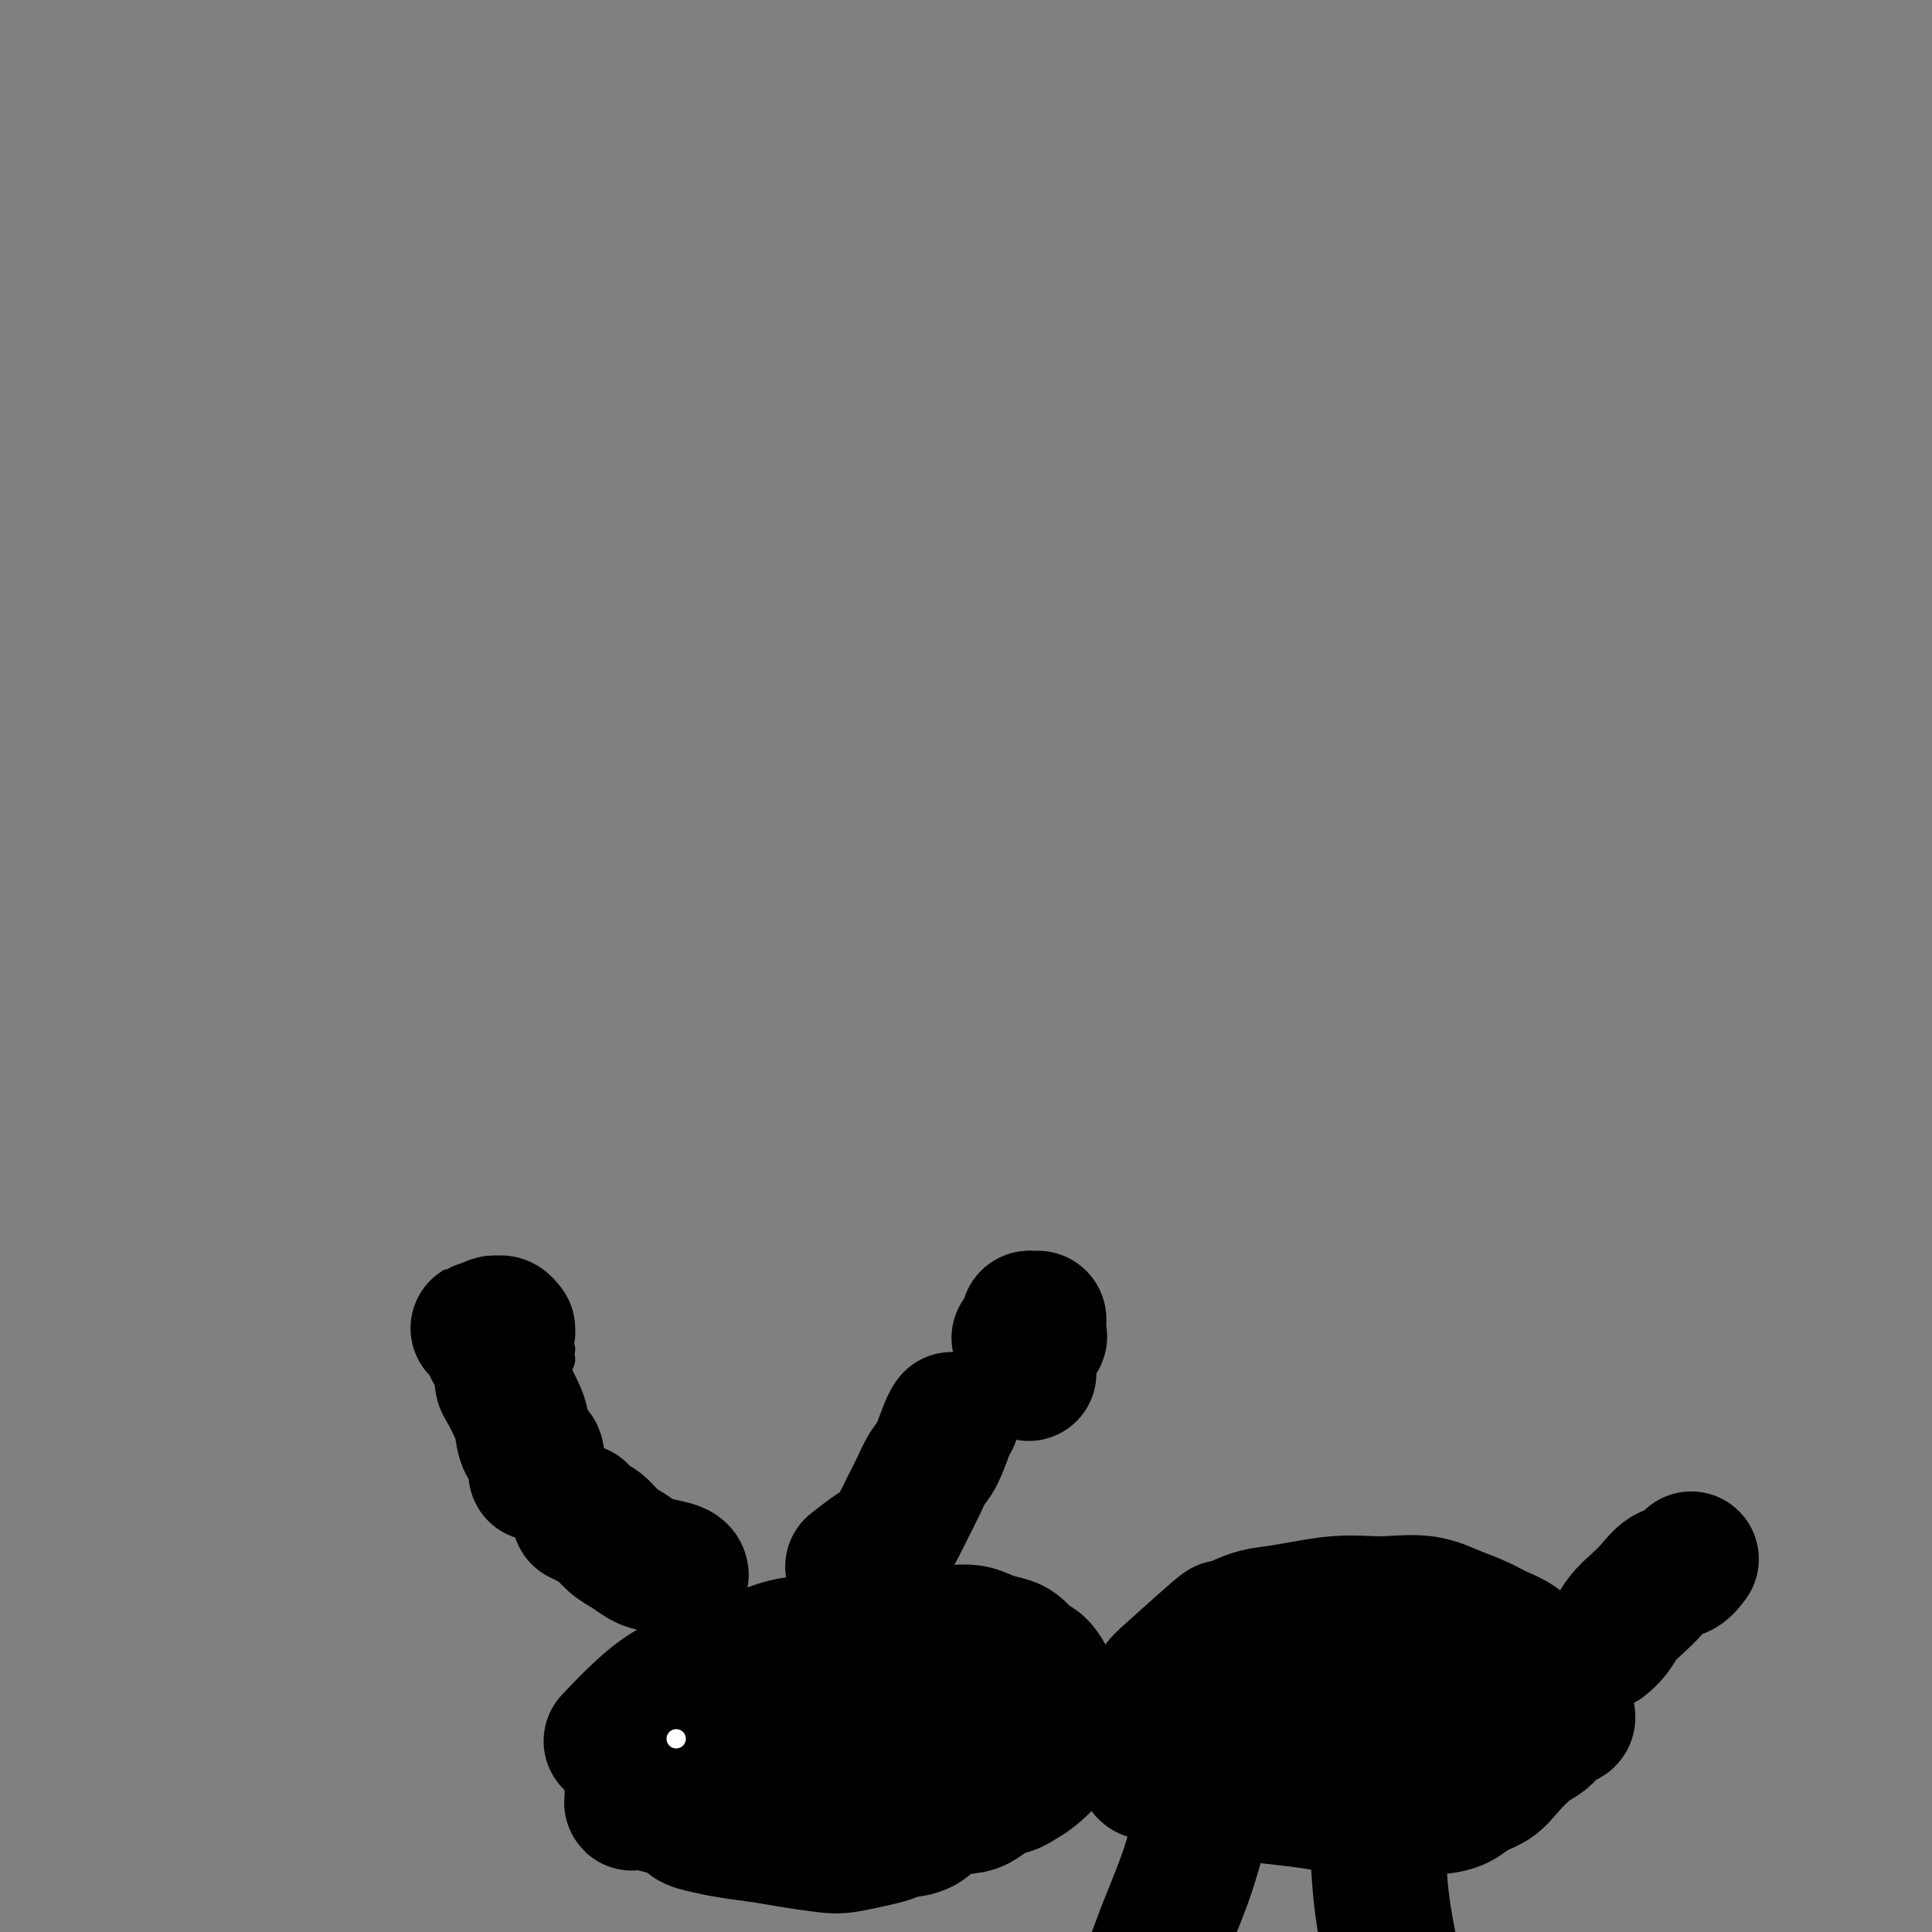 <svg viewBox='0 0 400 400' version='1.1' xmlns='http://www.w3.org/2000/svg' xmlns:xlink='http://www.w3.org/1999/xlink'><rect x="0" y="0" width="400" height="400" fill="#808080" stroke="none"/><g fill='none' stroke='#000000' stroke-width='28' stroke-linecap='round' stroke-linejoin='round'><path d='M127,360c-0.003,0.003 -0.005,0.006 0,0c0.005,-0.006 0.018,-0.019 0,0c-0.018,0.019 -0.068,0.072 0,0c0.068,-0.072 0.254,-0.269 0,0c-0.254,0.269 -0.946,1.004 0,0c0.946,-1.004 3.532,-3.745 6,-6c2.468,-2.255 4.819,-4.022 7,-5c2.181,-0.978 4.192,-1.165 6,-2c1.808,-0.835 3.413,-2.318 5,-3c1.587,-0.682 3.157,-0.565 5,-1c1.843,-0.435 3.958,-1.423 6,-2c2.042,-0.577 4.010,-0.743 6,-1c1.990,-0.257 4.003,-0.605 6,-1c1.997,-0.395 3.979,-0.838 6,-1c2.021,-0.162 4.081,-0.044 6,0c1.919,0.044 3.696,0.015 5,0c1.304,-0.015 2.134,-0.015 3,0c0.866,0.015 1.769,0.044 3,0c1.231,-0.044 2.792,-0.163 4,0c1.208,0.163 2.063,0.607 3,1c0.937,0.393 1.955,0.733 3,1c1.045,0.267 2.115,0.459 3,1c0.885,0.541 1.585,1.430 2,2c0.415,0.570 0.546,0.820 1,1c0.454,0.180 1.231,0.290 2,1c0.769,0.710 1.530,2.021 2,3c0.470,0.979 0.648,1.627 1,2c0.352,0.373 0.878,0.471 1,1c0.122,0.529 -0.159,1.489 0,2c0.159,0.511 0.760,0.575 1,1c0.240,0.425 0.120,1.213 0,2'/><path d='M220,356c1.306,2.966 -0.429,2.881 -1,3c-0.571,0.119 0.023,0.441 0,1c-0.023,0.559 -0.663,1.354 -1,2c-0.337,0.646 -0.372,1.142 -1,2c-0.628,0.858 -1.848,2.079 -3,3c-1.152,0.921 -2.235,1.543 -3,2c-0.765,0.457 -1.212,0.750 -2,1c-0.788,0.250 -1.918,0.456 -3,1c-1.082,0.544 -2.117,1.427 -3,2c-0.883,0.573 -1.614,0.836 -3,1c-1.386,0.164 -3.426,0.229 -5,1c-1.574,0.771 -2.683,2.249 -4,3c-1.317,0.751 -2.842,0.776 -4,1c-1.158,0.224 -1.950,0.645 -3,1c-1.050,0.355 -2.357,0.642 -4,1c-1.643,0.358 -3.621,0.787 -5,1c-1.379,0.213 -2.157,0.212 -4,0c-1.843,-0.212 -4.749,-0.633 -7,-1c-2.251,-0.367 -3.846,-0.678 -6,-1c-2.154,-0.322 -4.865,-0.655 -7,-1c-2.135,-0.345 -3.692,-0.702 -5,-1c-1.308,-0.298 -2.366,-0.539 -3,-1c-0.634,-0.461 -0.842,-1.143 -3,-2c-2.158,-0.857 -6.264,-1.888 -8,-2c-1.736,-0.112 -1.100,0.694 -1,0c0.100,-0.694 -0.334,-2.887 0,-4c0.334,-1.113 1.436,-1.146 3,-2c1.564,-0.854 3.590,-2.530 6,-4c2.410,-1.470 5.205,-2.735 8,-4'/><path d='M148,359c4.700,-2.644 7.950,-4.253 10,-5c2.050,-0.747 2.901,-0.632 4,-1c1.099,-0.368 2.447,-1.219 4,-2c1.553,-0.781 3.310,-1.493 5,-2c1.690,-0.507 3.313,-0.809 5,-1c1.687,-0.191 3.439,-0.271 5,0c1.561,0.271 2.930,0.892 4,1c1.070,0.108 1.839,-0.296 3,0c1.161,0.296 2.712,1.293 4,2c1.288,0.707 2.311,1.124 3,2c0.689,0.876 1.043,2.211 2,3c0.957,0.789 2.516,1.030 3,2c0.484,0.970 -0.109,2.667 0,4c0.109,1.333 0.919,2.303 1,3c0.081,0.697 -0.567,1.122 -1,2c-0.433,0.878 -0.651,2.210 -1,3c-0.349,0.790 -0.828,1.040 -1,1c-0.172,-0.040 -0.037,-0.368 -1,0c-0.963,0.368 -3.023,1.433 -5,2c-1.977,0.567 -3.869,0.636 -6,1c-2.131,0.364 -4.500,1.023 -7,1c-2.500,-0.023 -5.131,-0.727 -8,-1c-2.869,-0.273 -5.978,-0.116 -9,0c-3.022,0.116 -5.959,0.189 -8,0c-2.041,-0.189 -3.188,-0.642 -4,-1c-0.812,-0.358 -1.289,-0.621 -2,-1c-0.711,-0.379 -1.654,-0.875 -2,-1c-0.346,-0.125 -0.093,0.120 0,0c0.093,-0.120 0.027,-0.606 0,-1c-0.027,-0.394 -0.013,-0.697 0,-1'/><path d='M146,369c-1.060,-1.149 0.291,-1.522 1,-2c0.709,-0.478 0.775,-1.060 2,-2c1.225,-0.940 3.608,-2.238 6,-3c2.392,-0.762 4.793,-0.989 7,-1c2.207,-0.011 4.220,0.193 6,0c1.780,-0.193 3.326,-0.784 5,-1c1.674,-0.216 3.475,-0.058 5,0c1.525,0.058 2.775,0.016 4,0c1.225,-0.016 2.425,-0.005 3,0c0.575,0.005 0.523,0.004 1,0c0.477,-0.004 1.481,-0.011 2,0c0.519,0.011 0.552,0.042 1,0c0.448,-0.042 1.309,-0.155 2,0c0.691,0.155 1.211,0.577 2,1c0.789,0.423 1.847,0.845 4,1c2.153,0.155 5.403,0.041 7,0c1.597,-0.041 1.543,-0.011 2,0c0.457,0.011 1.427,0.003 2,0c0.573,-0.003 0.750,0.000 1,0c0.250,-0.000 0.574,-0.003 1,0c0.426,0.003 0.954,0.011 1,0c0.046,-0.011 -0.391,-0.042 0,0c0.391,0.042 1.610,0.155 2,0c0.390,-0.155 -0.049,-0.580 0,-1c0.049,-0.420 0.585,-0.834 1,-1c0.415,-0.166 0.707,-0.083 1,0'/><path d='M215,360c8.199,-0.094 2.197,0.171 0,0c-2.197,-0.171 -0.589,-0.778 0,-1c0.589,-0.222 0.158,-0.060 0,0c-0.158,0.060 -0.042,0.016 0,0c0.042,-0.016 0.012,-0.005 0,0c-0.012,0.005 -0.006,0.002 0,0'/><path d='M239,351c0.000,-0.000 0.000,-0.001 0,0c-0.000,0.001 -0.001,0.002 0,0c0.001,-0.002 0.003,-0.007 0,0c-0.003,0.007 -0.013,0.027 0,0c0.013,-0.027 0.047,-0.100 0,0c-0.047,0.100 -0.174,0.372 0,0c0.174,-0.372 0.650,-1.388 1,-2c0.350,-0.612 0.574,-0.818 3,-3c2.426,-2.182 7.056,-6.339 9,-8c1.944,-1.661 1.204,-0.827 2,-1c0.796,-0.173 3.129,-1.353 5,-2c1.871,-0.647 3.281,-0.761 5,-1c1.719,-0.239 3.746,-0.601 6,-1c2.254,-0.399 4.734,-0.833 7,-1c2.266,-0.167 4.318,-0.067 6,0c1.682,0.067 2.995,0.101 5,0c2.005,-0.101 4.704,-0.337 7,0c2.296,0.337 4.190,1.248 6,2c1.810,0.752 3.534,1.345 5,2c1.466,0.655 2.672,1.374 4,2c1.328,0.626 2.779,1.161 4,2c1.221,0.839 2.212,1.982 3,3c0.788,1.018 1.374,1.911 2,2c0.626,0.089 1.291,-0.626 2,0c0.709,0.626 1.460,2.592 2,4c0.540,1.408 0.869,2.260 1,3c0.131,0.740 0.066,1.370 0,2'/><path d='M324,354c1.418,2.525 -0.036,1.838 -1,2c-0.964,0.162 -1.439,1.174 -2,2c-0.561,0.826 -1.207,1.467 -2,2c-0.793,0.533 -1.733,0.958 -3,2c-1.267,1.042 -2.860,2.700 -4,4c-1.140,1.300 -1.828,2.242 -3,3c-1.172,0.758 -2.827,1.331 -4,2c-1.173,0.669 -1.865,1.434 -3,2c-1.135,0.566 -2.712,0.933 -4,1c-1.288,0.067 -2.286,-0.167 -4,0c-1.714,0.167 -4.143,0.735 -6,1c-1.857,0.265 -3.142,0.228 -5,0c-1.858,-0.228 -4.290,-0.646 -6,-1c-1.710,-0.354 -2.699,-0.645 -5,-1c-2.301,-0.355 -5.916,-0.774 -8,-1c-2.084,-0.226 -2.639,-0.258 -7,-1c-4.361,-0.742 -12.527,-2.194 -16,-3c-3.473,-0.806 -2.252,-0.968 -2,-1c0.252,-0.032 -0.465,0.065 -1,0c-0.535,-0.065 -0.889,-0.293 -1,-1c-0.111,-0.707 0.020,-1.894 0,-3c-0.020,-1.106 -0.192,-2.130 0,-3c0.192,-0.870 0.748,-1.584 1,-2c0.252,-0.416 0.200,-0.532 1,-1c0.800,-0.468 2.452,-1.288 4,-2c1.548,-0.712 2.992,-1.314 5,-2c2.008,-0.686 4.579,-1.454 7,-2c2.421,-0.546 4.692,-0.870 7,-1c2.308,-0.130 4.654,-0.065 7,0'/><path d='M269,350c5.748,-1.114 5.117,-0.400 6,0c0.883,0.400 3.279,0.487 5,1c1.721,0.513 2.766,1.451 4,2c1.234,0.549 2.658,0.709 4,1c1.342,0.291 2.601,0.711 4,1c1.399,0.289 2.936,0.445 4,1c1.064,0.555 1.655,1.510 2,2c0.345,0.490 0.444,0.517 1,1c0.556,0.483 1.571,1.422 2,2c0.429,0.578 0.274,0.795 0,1c-0.274,0.205 -0.666,0.396 -1,1c-0.334,0.604 -0.610,1.619 -2,2c-1.390,0.381 -3.896,0.126 -6,0c-2.104,-0.126 -3.807,-0.124 -6,0c-2.193,0.124 -4.875,0.370 -7,0c-2.125,-0.370 -3.692,-1.355 -6,-2c-2.308,-0.645 -5.357,-0.951 -7,-1c-1.643,-0.049 -1.880,0.160 -2,0c-0.120,-0.160 -0.123,-0.690 -1,-1c-0.877,-0.310 -2.626,-0.400 -4,-1c-1.374,-0.600 -2.371,-1.710 -3,-2c-0.629,-0.290 -0.890,0.238 -1,0c-0.110,-0.238 -0.071,-1.243 0,-2c0.071,-0.757 0.172,-1.265 1,-2c0.828,-0.735 2.384,-1.695 4,-3c1.616,-1.305 3.294,-2.953 5,-4c1.706,-1.047 3.441,-1.493 5,-2c1.559,-0.507 2.944,-1.074 4,-1c1.056,0.074 1.784,0.789 3,1c1.216,0.211 2.919,-0.083 4,0c1.081,0.083 1.541,0.541 2,1'/><path d='M283,346c3.464,0.024 3.123,0.585 3,1c-0.123,0.415 -0.030,0.684 0,1c0.030,0.316 -0.003,0.681 0,1c0.003,0.319 0.042,0.594 0,1c-0.042,0.406 -0.166,0.944 0,1c0.166,0.056 0.622,-0.370 0,0c-0.622,0.370 -2.320,1.534 -3,2c-0.680,0.466 -0.340,0.233 0,0'/></g>
<g fill='none' stroke='#000000' stroke-width='4' stroke-linecap='round' stroke-linejoin='round'><path d='M150,338c0.000,0.000 0.001,0.001 0,0c-0.001,-0.001 -0.003,-0.002 0,0c0.003,0.002 0.009,0.008 0,0c-0.009,-0.008 -0.035,-0.031 0,0c0.035,0.031 0.130,0.115 0,0c-0.130,-0.115 -0.486,-0.429 -2,-2c-1.514,-1.571 -4.185,-4.399 -6,-6c-1.815,-1.601 -2.774,-1.975 -4,-3c-1.226,-1.025 -2.721,-2.699 -4,-4c-1.279,-1.301 -2.343,-2.228 -3,-3c-0.657,-0.772 -0.907,-1.391 -1,-2c-0.093,-0.609 -0.028,-1.210 0,-2c0.028,-0.790 0.017,-1.771 0,-2c-0.017,-0.229 -0.042,0.293 0,0c0.042,-0.293 0.151,-1.402 0,-2c-0.151,-0.598 -0.563,-0.686 -1,-1c-0.437,-0.314 -0.901,-0.855 -1,-1c-0.099,-0.145 0.167,0.104 0,0c-0.167,-0.104 -0.765,-0.563 -1,-1c-0.235,-0.437 -0.105,-0.853 0,-1c0.105,-0.147 0.186,-0.026 0,0c-0.186,0.026 -0.637,-0.045 -1,0c-0.363,0.045 -0.636,0.205 -1,0c-0.364,-0.205 -0.819,-0.776 -1,-1c-0.181,-0.224 -0.090,-0.101 0,0c0.090,0.101 0.178,0.181 0,0c-0.178,-0.181 -0.622,-0.623 -1,-1c-0.378,-0.377 -0.689,-0.688 -1,-1'/><path d='M122,305c-1.255,-1.095 -0.393,-0.332 0,0c0.393,0.332 0.315,0.233 0,0c-0.315,-0.233 -0.869,-0.598 -1,-1c-0.131,-0.402 0.161,-0.840 0,-1c-0.161,-0.160 -0.775,-0.043 -1,0c-0.225,0.043 -0.061,0.012 0,0c0.061,-0.012 0.017,-0.003 0,0c-0.017,0.003 -0.009,0.002 0,0'/><path d='M173,332c0.131,-0.189 0.261,-0.378 0,0c-0.261,0.378 -0.914,1.323 0,0c0.914,-1.323 3.395,-4.912 5,-7c1.605,-2.088 2.334,-2.673 3,-4c0.666,-1.327 1.270,-3.395 2,-5c0.730,-1.605 1.585,-2.747 2,-4c0.415,-1.253 0.388,-2.616 1,-4c0.612,-1.384 1.863,-2.787 3,-4c1.137,-1.213 2.161,-2.234 3,-3c0.839,-0.766 1.493,-1.277 2,-2c0.507,-0.723 0.868,-1.658 1,-2c0.132,-0.342 0.036,-0.092 0,0c-0.036,0.092 -0.010,0.026 0,0c0.010,-0.026 0.005,-0.013 0,0'/><path d='M201,287c0.000,0.001 0.000,0.001 0,0c-0.000,-0.001 -0.000,-0.005 0,0c0.000,0.005 0.001,0.017 0,0c-0.001,-0.017 -0.004,-0.063 0,0c0.004,0.063 0.017,0.235 0,0c-0.017,-0.235 -0.062,-0.878 0,-1c0.062,-0.122 0.231,0.277 0,0c-0.231,-0.277 -0.862,-1.228 -1,-2c-0.138,-0.772 0.218,-1.363 1,-2c0.782,-0.637 1.992,-1.320 3,-2c1.008,-0.680 1.815,-1.358 3,-2c1.185,-0.642 2.748,-1.249 4,-1c1.252,0.249 2.193,1.352 3,2c0.807,0.648 1.481,0.839 2,2c0.519,1.161 0.882,3.292 1,5c0.118,1.708 -0.010,2.994 0,4c0.010,1.006 0.156,1.734 0,2c-0.156,0.266 -0.615,0.071 -1,0c-0.385,-0.071 -0.695,-0.020 -1,0c-0.305,0.020 -0.606,0.007 -1,0c-0.394,-0.007 -0.880,-0.008 -2,0c-1.120,0.008 -2.875,0.024 -4,0c-1.125,-0.024 -1.621,-0.089 -2,0c-0.379,0.089 -0.641,0.330 -1,0c-0.359,-0.330 -0.814,-1.232 -1,-2c-0.186,-0.768 -0.101,-1.402 0,-2c0.101,-0.598 0.220,-1.161 0,-2c-0.220,-0.839 -0.777,-1.954 -1,-3c-0.223,-1.046 -0.111,-2.023 0,-3'/><path d='M203,280c-0.313,-2.083 -0.095,-1.291 0,-1c0.095,0.291 0.068,0.081 0,0c-0.068,-0.081 -0.177,-0.034 0,0c0.177,0.034 0.641,0.053 1,0c0.359,-0.053 0.614,-0.179 1,0c0.386,0.179 0.902,0.664 1,1c0.098,0.336 -0.222,0.524 0,1c0.222,0.476 0.988,1.242 1,2c0.012,0.758 -0.729,1.510 -1,2c-0.271,0.490 -0.073,0.719 0,1c0.073,0.281 0.020,0.614 0,1c-0.020,0.386 -0.006,0.825 0,1c0.006,0.175 0.003,0.088 0,0'/><path d='M118,295c-0.000,0.000 -0.000,0.001 0,0c0.000,-0.001 0.001,-0.002 0,0c-0.001,0.002 -0.003,0.009 0,0c0.003,-0.009 0.012,-0.033 0,0c-0.012,0.033 -0.046,0.122 0,0c0.046,-0.122 0.170,-0.454 0,-1c-0.170,-0.546 -0.635,-1.304 -1,-2c-0.365,-0.696 -0.630,-1.328 -1,-2c-0.370,-0.672 -0.845,-1.384 -1,-2c-0.155,-0.616 0.011,-1.136 0,-2c-0.011,-0.864 -0.200,-2.074 0,-3c0.200,-0.926 0.789,-1.569 1,-2c0.211,-0.431 0.042,-0.649 0,-1c-0.042,-0.351 0.041,-0.836 0,-1c-0.041,-0.164 -0.207,-0.006 0,0c0.207,0.006 0.789,-0.140 1,0c0.211,0.140 0.053,0.567 0,1c-0.053,0.433 0.000,0.872 0,1c-0.000,0.128 -0.054,-0.054 0,0c0.054,0.054 0.217,0.344 0,1c-0.217,0.656 -0.814,1.678 -1,2c-0.186,0.322 0.038,-0.057 0,0c-0.038,0.057 -0.339,0.548 -1,1c-0.661,0.452 -1.682,0.863 -2,1c-0.318,0.137 0.068,-0.002 0,0c-0.068,0.002 -0.591,0.143 -1,0c-0.409,-0.143 -0.705,-0.572 -1,-1'/><path d='M111,285c-0.774,0.217 -0.207,0.258 0,0c0.207,-0.258 0.056,-0.816 0,-1c-0.056,-0.184 -0.015,0.007 0,0c0.015,-0.007 0.004,-0.212 0,0c-0.004,0.212 -0.001,0.841 0,1c0.001,0.159 0.000,-0.154 0,0c-0.000,0.154 -0.000,0.773 0,1c0.000,0.227 0.000,0.061 0,0c-0.000,-0.061 -0.000,-0.017 0,0c0.000,0.017 0.000,0.009 0,0'/></g>
<g fill='none' stroke='#FFFFFF' stroke-width='4' stroke-linecap='round' stroke-linejoin='round'><path d='M140,360c0.000,0.000 0.000,0.000 0,0c0.000,0.000 0.000,0.000 0,0c0.000,0.000 -0.000,0.000 0,0c0.000,0.000 0.000,0.000 0,0c-0.000,0.000 0.000,0.000 0,0c0.000,0.000 0.000,0.000 0,0'/></g>
<g fill='none' stroke='#000000' stroke-width='4' stroke-linecap='round' stroke-linejoin='round'><path d='M281,373c-0.011,-0.052 -0.022,-0.105 0,0c0.022,0.105 0.075,0.366 0,0c-0.075,-0.366 -0.280,-1.361 0,0c0.280,1.361 1.043,5.079 2,9c0.957,3.921 2.107,8.047 3,13c0.893,4.953 1.530,10.733 2,17c0.470,6.267 0.772,13.022 1,20c0.228,6.978 0.383,14.180 1,20c0.617,5.820 1.697,10.257 3,14c1.303,3.743 2.830,6.792 4,10c1.170,3.208 1.983,6.574 3,10c1.017,3.426 2.237,6.911 3,10c0.763,3.089 1.069,5.781 1,8c-0.069,2.219 -0.513,3.966 -1,5c-0.487,1.034 -1.016,1.355 -2,2c-0.984,0.645 -2.424,1.613 -3,2c-0.576,0.387 -0.288,0.194 0,0'/><path d='M247,366c-0.001,-0.002 -0.001,-0.005 0,0c0.001,0.005 0.004,0.017 0,0c-0.004,-0.017 -0.013,-0.062 0,0c0.013,0.062 0.050,0.232 0,0c-0.050,-0.232 -0.185,-0.865 0,0c0.185,0.865 0.692,3.230 1,6c0.308,2.770 0.417,5.946 0,10c-0.417,4.054 -1.360,8.987 -2,13c-0.640,4.013 -0.977,7.107 -2,11c-1.023,3.893 -2.733,8.586 -4,13c-1.267,4.414 -2.092,8.550 -3,13c-0.908,4.450 -1.901,9.213 -3,14c-1.099,4.787 -2.306,9.597 -3,14c-0.694,4.403 -0.877,8.399 -1,12c-0.123,3.601 -0.188,6.806 0,10c0.188,3.194 0.629,6.378 1,9c0.371,2.622 0.674,4.684 1,7c0.326,2.316 0.676,4.887 1,7c0.324,2.113 0.623,3.768 1,6c0.377,2.232 0.833,5.042 1,7c0.167,1.958 0.045,3.066 0,4c-0.045,0.934 -0.013,1.696 0,2c0.013,0.304 0.006,0.152 0,0'/></g>
<g fill='none' stroke='#000000' stroke-width='28' stroke-linecap='round' stroke-linejoin='round'><path d='M197,294c0.000,-0.000 0.001,-0.001 0,0c-0.001,0.001 -0.002,0.003 0,0c0.002,-0.003 0.009,-0.012 0,0c-0.009,0.012 -0.033,0.046 0,0c0.033,-0.046 0.122,-0.172 0,0c-0.122,0.172 -0.455,0.643 -1,2c-0.545,1.357 -1.301,3.602 -2,5c-0.699,1.398 -1.342,1.950 -2,3c-0.658,1.050 -1.332,2.597 -2,4c-0.668,1.403 -1.328,2.660 -2,4c-0.672,1.340 -1.354,2.762 -2,4c-0.646,1.238 -1.256,2.291 -2,3c-0.744,0.709 -1.623,1.076 -3,2c-1.377,0.924 -3.250,2.407 -4,3c-0.750,0.593 -0.375,0.297 0,0'/><path d='M213,284c-0.000,-0.000 -0.000,-0.000 0,0c0.000,0.000 0.000,0.000 0,0c-0.000,-0.000 -0.000,-0.001 0,0c0.000,0.001 0.000,0.004 0,0c-0.000,-0.004 -0.000,-0.014 0,0c0.000,0.014 0.000,0.050 0,0c-0.000,-0.050 -0.000,-0.188 0,0c0.000,0.188 0.000,0.703 0,0c-0.000,-0.703 -0.001,-2.623 0,-4c0.001,-1.377 0.003,-2.211 0,-3c-0.003,-0.789 -0.011,-1.533 0,-2c0.011,-0.467 0.041,-0.658 0,-1c-0.041,-0.342 -0.155,-0.834 0,-1c0.155,-0.166 0.578,-0.007 1,0c0.422,0.007 0.845,-0.139 1,0c0.155,0.139 0.044,0.563 0,1c-0.044,0.437 -0.020,0.888 0,1c0.020,0.112 0.034,-0.113 0,0c-0.034,0.113 -0.118,0.566 0,1c0.118,0.434 0.439,0.848 0,1c-0.439,0.152 -1.638,0.041 -2,0c-0.362,-0.041 0.113,-0.011 0,0c-0.113,0.011 -0.814,0.003 -1,0c-0.186,-0.003 0.142,-0.001 0,0c-0.142,0.001 -0.755,0.000 -1,0c-0.245,-0.000 -0.123,-0.000 0,0'/><path d='M141,326c-0.000,-0.002 -0.000,-0.003 0,0c0.000,0.003 0.001,0.012 0,0c-0.001,-0.012 -0.006,-0.044 0,0c0.006,0.044 0.021,0.163 0,0c-0.021,-0.163 -0.077,-0.609 -1,-1c-0.923,-0.391 -2.712,-0.728 -4,-1c-1.288,-0.272 -2.075,-0.478 -3,-1c-0.925,-0.522 -1.988,-1.359 -3,-2c-1.012,-0.641 -1.974,-1.085 -3,-2c-1.026,-0.915 -2.117,-2.302 -3,-3c-0.883,-0.698 -1.557,-0.709 -2,-1c-0.443,-0.291 -0.655,-0.863 -1,-1c-0.345,-0.137 -0.825,0.159 -1,0c-0.175,-0.159 -0.047,-0.774 0,-1c0.047,-0.226 0.013,-0.065 0,0c-0.013,0.065 -0.007,0.032 0,0'/><path d='M102,279c0.005,-0.004 0.009,-0.009 0,0c-0.009,0.009 -0.032,0.031 0,0c0.032,-0.031 0.117,-0.116 0,0c-0.117,0.116 -0.438,0.434 0,0c0.438,-0.434 1.634,-1.619 2,-2c0.366,-0.381 -0.097,0.043 0,0c0.097,-0.043 0.755,-0.551 1,-1c0.245,-0.449 0.076,-0.838 0,-1c-0.076,-0.162 -0.061,-0.097 0,0c0.061,0.097 0.166,0.226 0,0c-0.166,-0.226 -0.603,-0.807 -1,-1c-0.397,-0.193 -0.752,0.001 -1,0c-0.248,-0.001 -0.388,-0.196 -1,0c-0.612,0.196 -1.695,0.785 -2,1c-0.305,0.215 0.167,0.058 0,0c-0.167,-0.058 -0.973,-0.015 -1,0c-0.027,0.015 0.723,0.004 1,0c0.277,-0.004 0.079,-0.001 0,0c-0.079,0.001 -0.040,0.001 0,0'/><path d='M111,305c0.000,0.000 0.000,0.000 0,0c-0.000,-0.000 -0.000,-0.000 0,0c0.000,0.000 0.000,0.000 0,0c-0.000,-0.000 -0.001,-0.001 0,0c0.001,0.001 0.002,0.004 0,0c-0.002,-0.004 -0.007,-0.015 0,0c0.007,0.015 0.027,0.058 0,0c-0.027,-0.058 -0.100,-0.216 0,-1c0.100,-0.784 0.374,-2.196 0,-3c-0.374,-0.804 -1.396,-1.002 -2,-2c-0.604,-0.998 -0.789,-2.797 -1,-4c-0.211,-1.203 -0.449,-1.811 -1,-3c-0.551,-1.189 -1.416,-2.958 -2,-4c-0.584,-1.042 -0.888,-1.358 -1,-2c-0.112,-0.642 -0.032,-1.612 0,-2c0.032,-0.388 0.016,-0.194 0,0'/><path d='M284,373c0.027,0.058 0.054,0.115 0,0c-0.054,-0.115 -0.190,-0.404 0,0c0.190,0.404 0.707,1.499 1,5c0.293,3.501 0.362,9.406 1,15c0.638,5.594 1.846,10.875 3,17c1.154,6.125 2.255,13.095 4,20c1.745,6.905 4.135,13.747 6,20c1.865,6.253 3.203,11.919 5,17c1.797,5.081 4.051,9.579 6,14c1.949,4.421 3.594,8.765 5,12c1.406,3.235 2.573,5.362 4,8c1.427,2.638 3.115,5.787 4,8c0.885,2.213 0.967,3.489 1,4c0.033,0.511 0.016,0.255 0,0'/><path d='M253,364c0.018,-0.048 0.036,-0.096 0,0c-0.036,0.096 -0.125,0.337 0,0c0.125,-0.337 0.464,-1.252 0,0c-0.464,1.252 -1.730,4.672 -3,9c-1.270,4.328 -2.545,9.565 -4,14c-1.455,4.435 -3.091,8.069 -5,13c-1.909,4.931 -4.092,11.159 -6,17c-1.908,5.841 -3.543,11.294 -5,17c-1.457,5.706 -2.737,11.663 -3,17c-0.263,5.337 0.491,10.053 1,16c0.509,5.947 0.775,13.124 2,19c1.225,5.876 3.411,10.451 5,16c1.589,5.549 2.582,12.071 4,20c1.418,7.929 3.262,17.265 4,21c0.738,3.735 0.369,1.867 0,0'/><path d='M332,340c0.004,-0.003 0.007,-0.006 0,0c-0.007,0.006 -0.025,0.021 0,0c0.025,-0.021 0.093,-0.078 0,0c-0.093,0.078 -0.345,0.289 0,0c0.345,-0.289 1.289,-1.079 2,-2c0.711,-0.921 1.191,-1.972 2,-3c0.809,-1.028 1.947,-2.034 3,-3c1.053,-0.966 2.019,-1.891 3,-3c0.981,-1.109 1.976,-2.402 3,-3c1.024,-0.598 2.079,-0.500 3,-1c0.921,-0.500 1.710,-1.596 2,-2c0.290,-0.404 0.083,-0.115 0,0c-0.083,0.115 -0.041,0.058 0,0'/></g>
</svg>